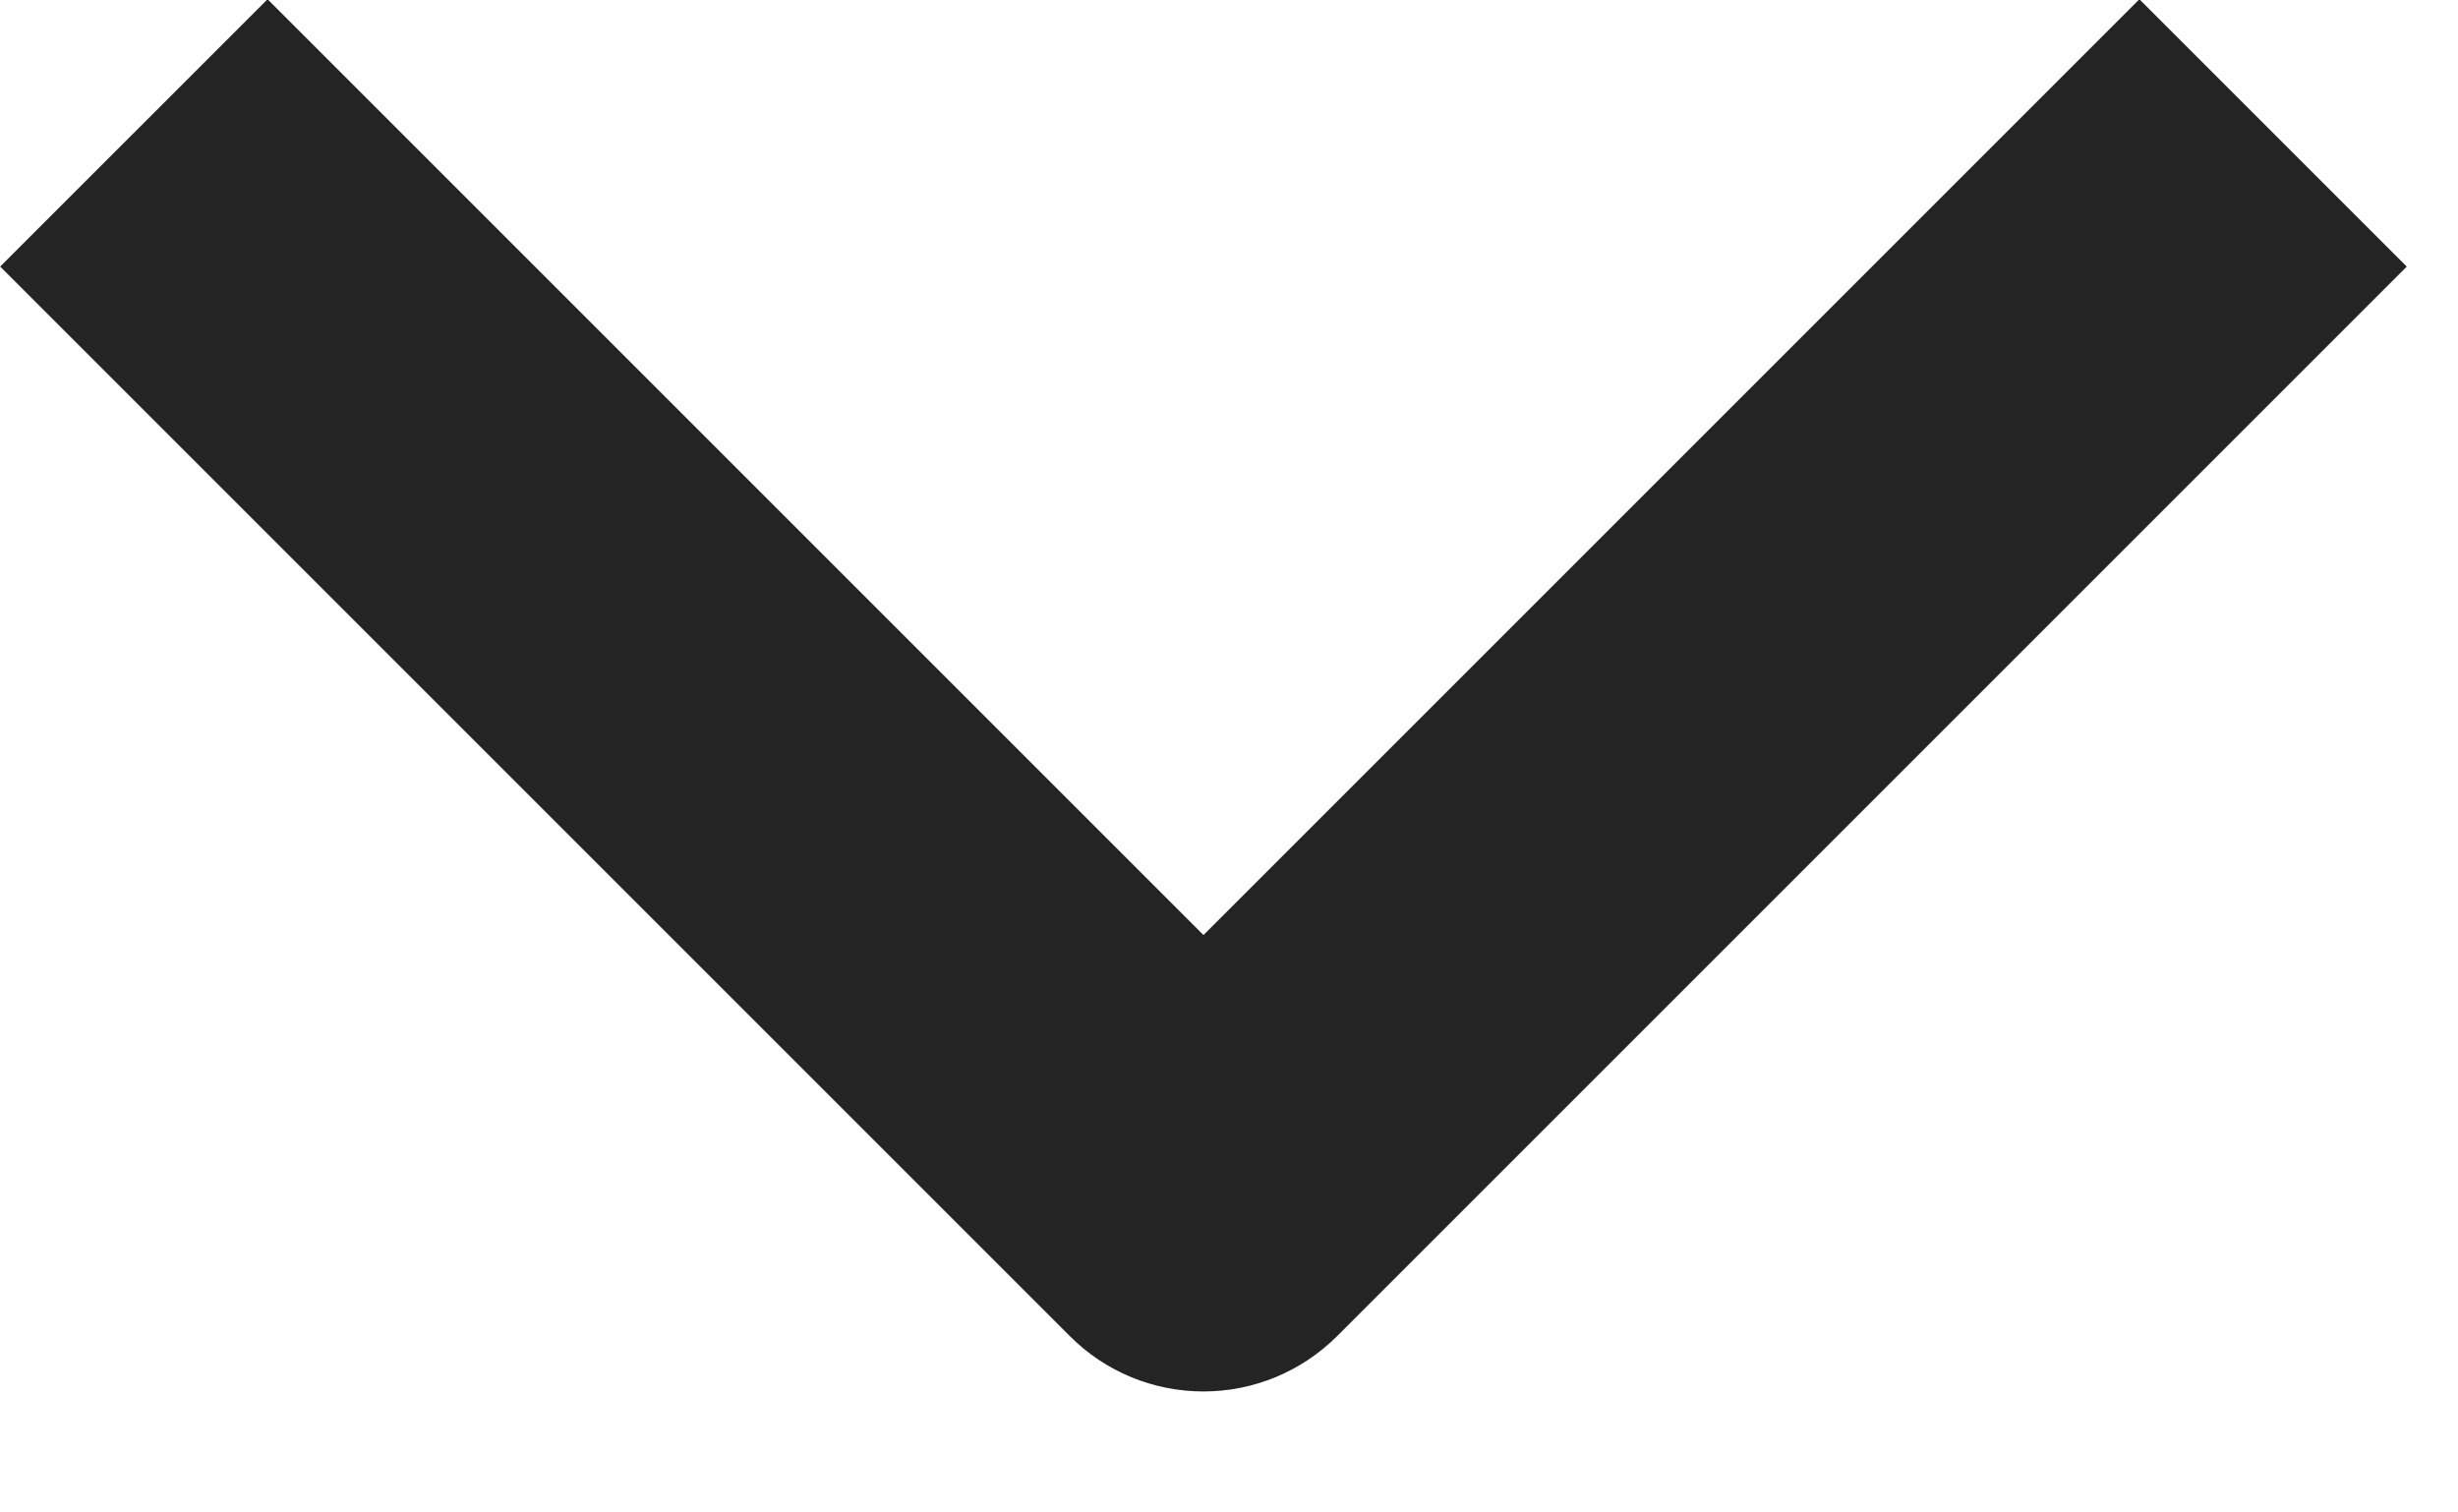 <svg width="13" height="8" viewBox="0 0 13 8" fill="none" xmlns="http://www.w3.org/2000/svg">
<path fill-rule="evenodd" clip-rule="evenodd" d="M5.658 7.067L0.001 1.41L1.415 -0.004L6.365 4.946L11.315 -0.004L12.729 1.41L7.072 7.067C6.884 7.255 6.63 7.36 6.365 7.36C6.099 7.36 5.845 7.255 5.658 7.067Z" fill="#242424"/>
</svg>
